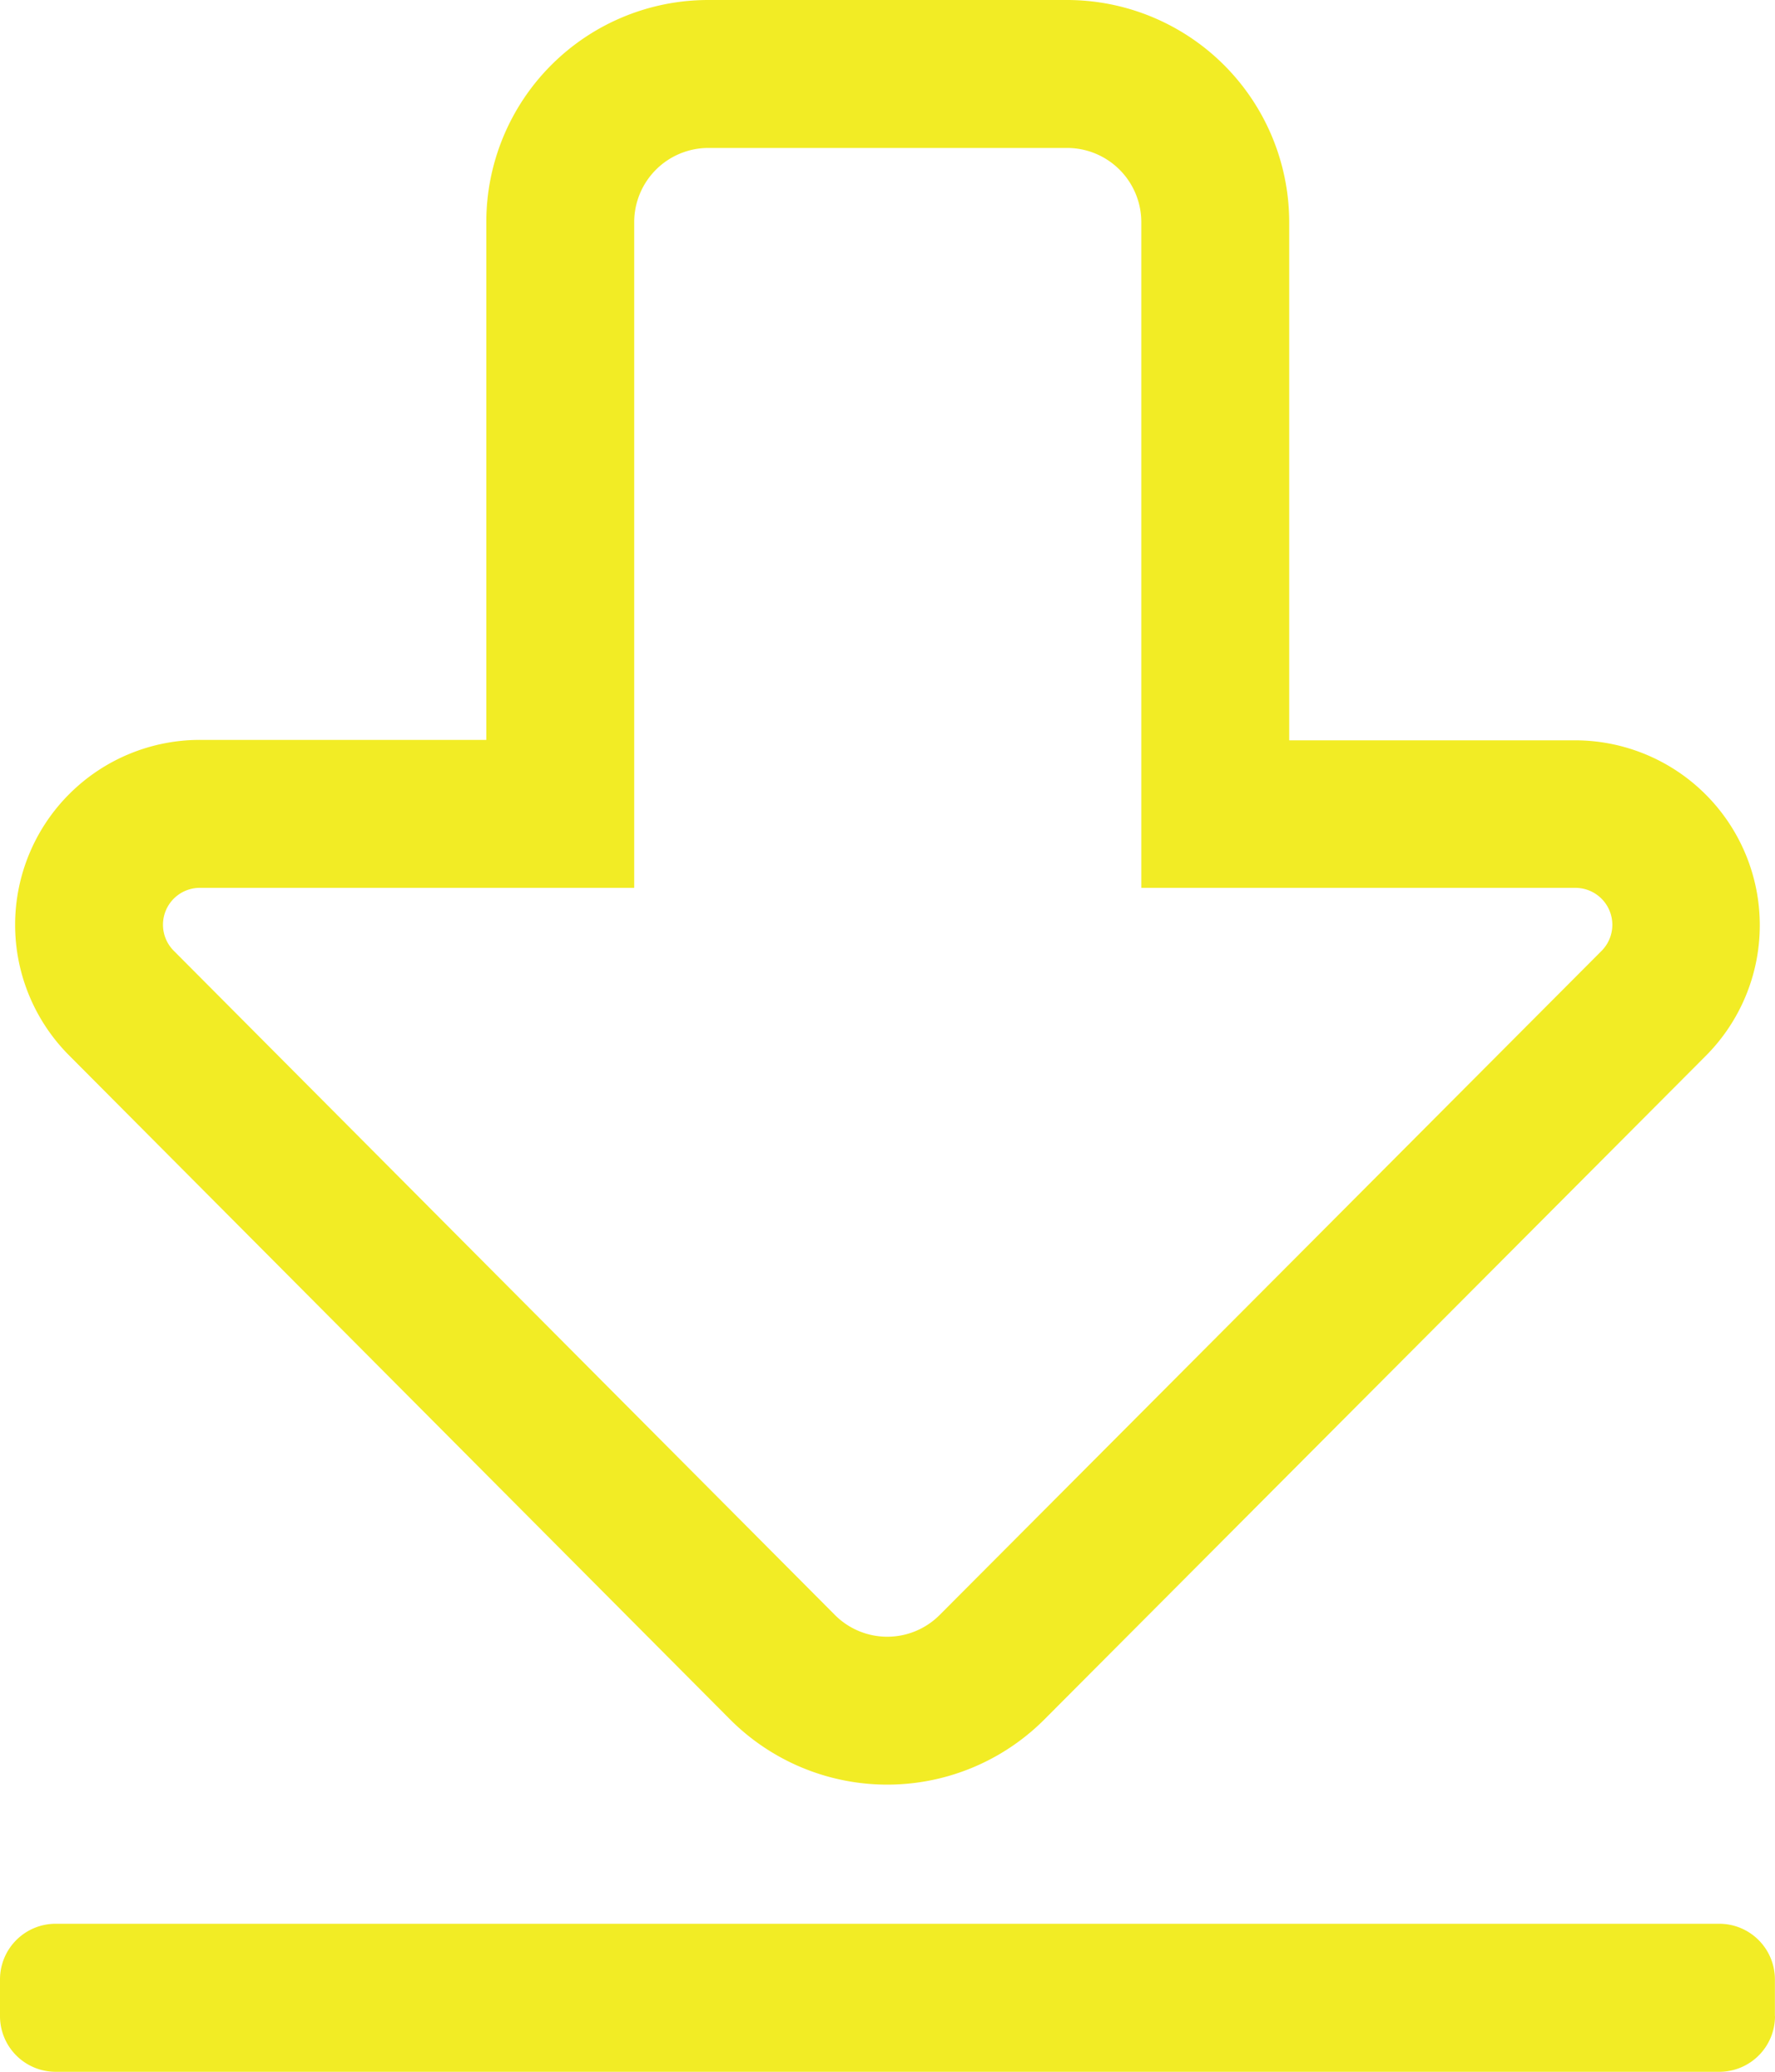 <svg xmlns="http://www.w3.org/2000/svg" width="20.571" height="24" viewBox="0 0 20.571 24">
  <path id="arrow-alt-to-bottom" d="M12.37,33.714a.86.86,0,0,1,.857.857v7.714h5.03a.428.428,0,0,1,.305.729l-7.671,7.693a.857.857,0,0,1-1.216,0L2.014,43.014a.427.427,0,0,1,.305-.729H7.35V34.571a.86.86,0,0,1,.857-.857H12.37m0-1.714H8.207a2.572,2.572,0,0,0-2.571,2.571v6H2.32A2.142,2.142,0,0,0,.8,44.225l7.661,7.693a2.574,2.574,0,0,0,3.643,0l7.666-7.688a2.142,2.142,0,0,0-1.516-3.654H14.941V34.571A2.576,2.576,0,0,0,12.37,32Zm8.2,23.357v-.429a.645.645,0,0,0-.643-.643H.643A.645.645,0,0,0,0,54.929v.429A.645.645,0,0,0,.643,56H19.929A.645.645,0,0,0,20.571,55.357Z" transform="translate(0 -32)" fill="#f2ec25"/>
</svg>
